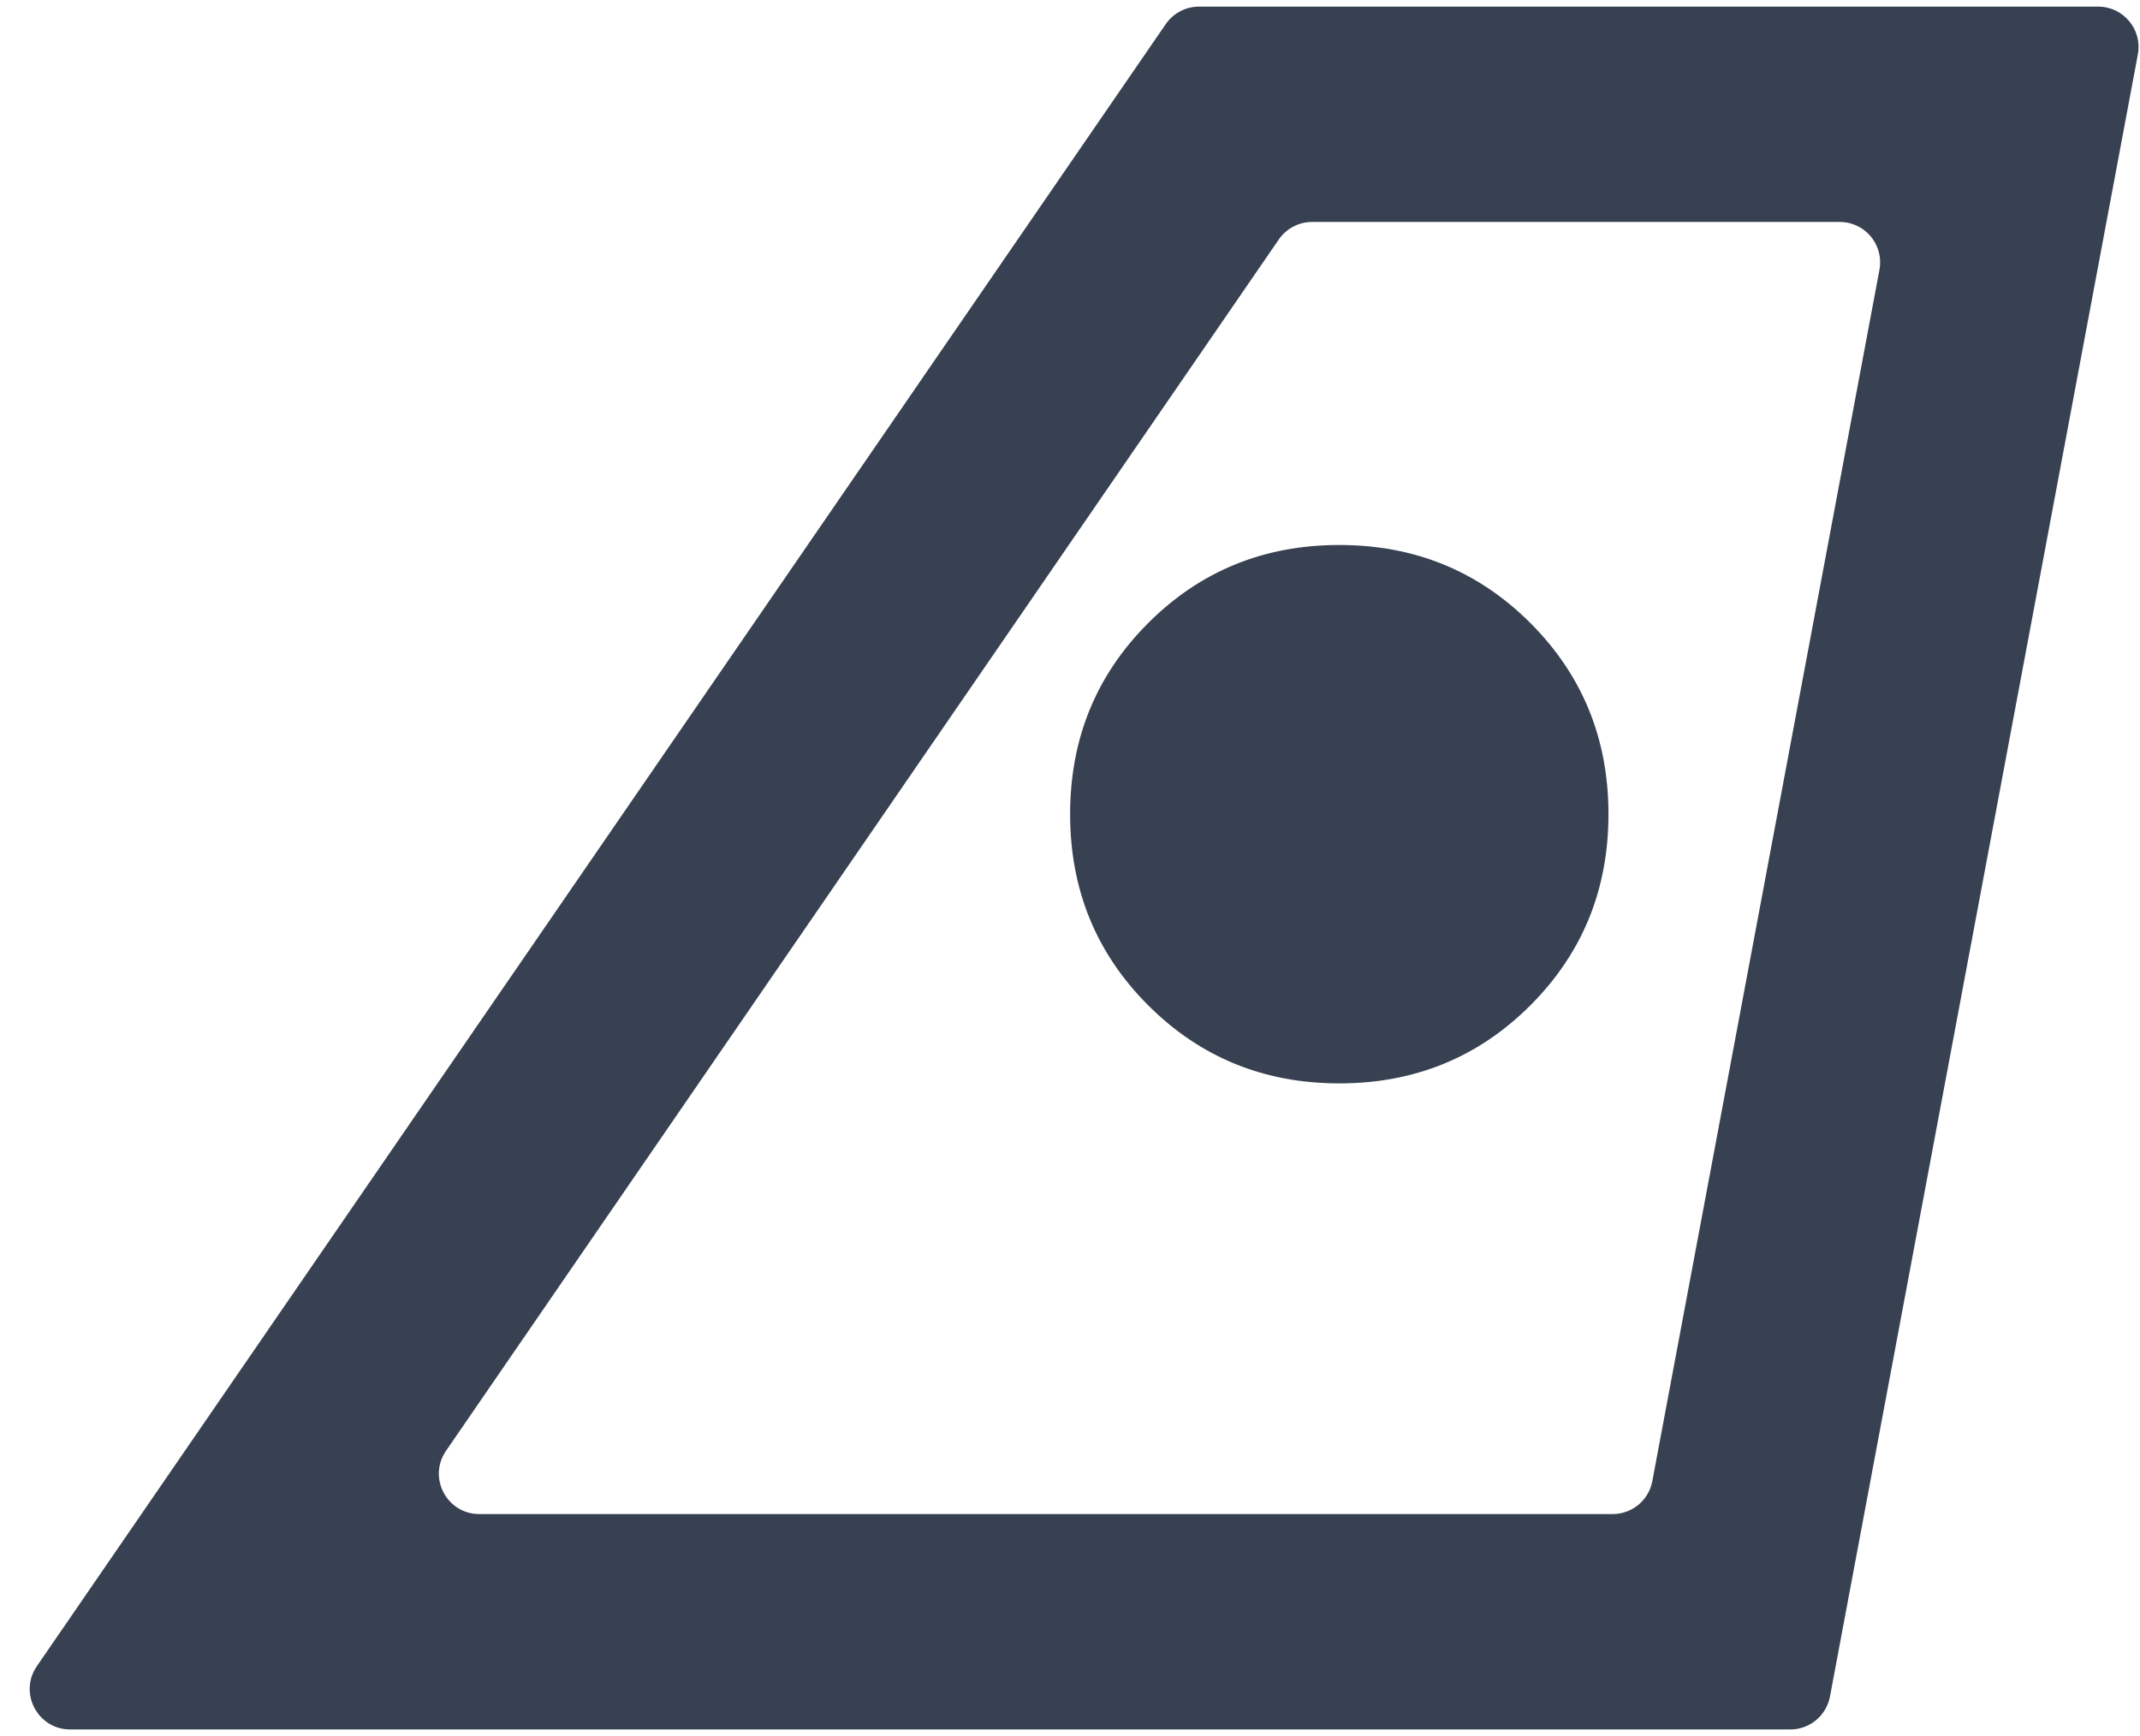 <svg width="53" height="43" viewBox="0 0 53 43" fill="none" xmlns="http://www.w3.org/2000/svg">
<path d="M11.046 35.931C10.59 36.594 11.065 37.497 11.87 37.497H39.939C40.421 37.497 40.834 37.155 40.922 36.682L46.547 6.682C46.663 6.066 46.191 5.497 45.564 5.497H32.495C32.166 5.497 31.858 5.66 31.671 5.931L11.046 35.931ZM1.737 42.831C0.932 42.831 0.457 41.928 0.913 41.264L28.871 0.598C29.058 0.326 29.366 0.164 29.695 0.164H51.964C52.59 0.164 53.063 0.733 52.947 1.348L45.322 42.015C45.233 42.488 44.821 42.831 44.339 42.831H1.737ZM33.169 26.831C35.036 26.831 36.614 26.186 37.903 24.897C39.191 23.608 39.836 22.031 39.836 20.164C39.836 18.297 39.191 16.72 37.903 15.431C36.614 14.142 35.036 13.497 33.169 13.497C31.303 13.497 29.725 14.142 28.436 15.431C27.147 16.72 26.503 18.297 26.503 20.164C26.503 22.031 27.147 23.608 28.436 24.897C29.725 26.186 31.303 26.831 33.169 26.831Z" fill="#374151"/>
</svg>

